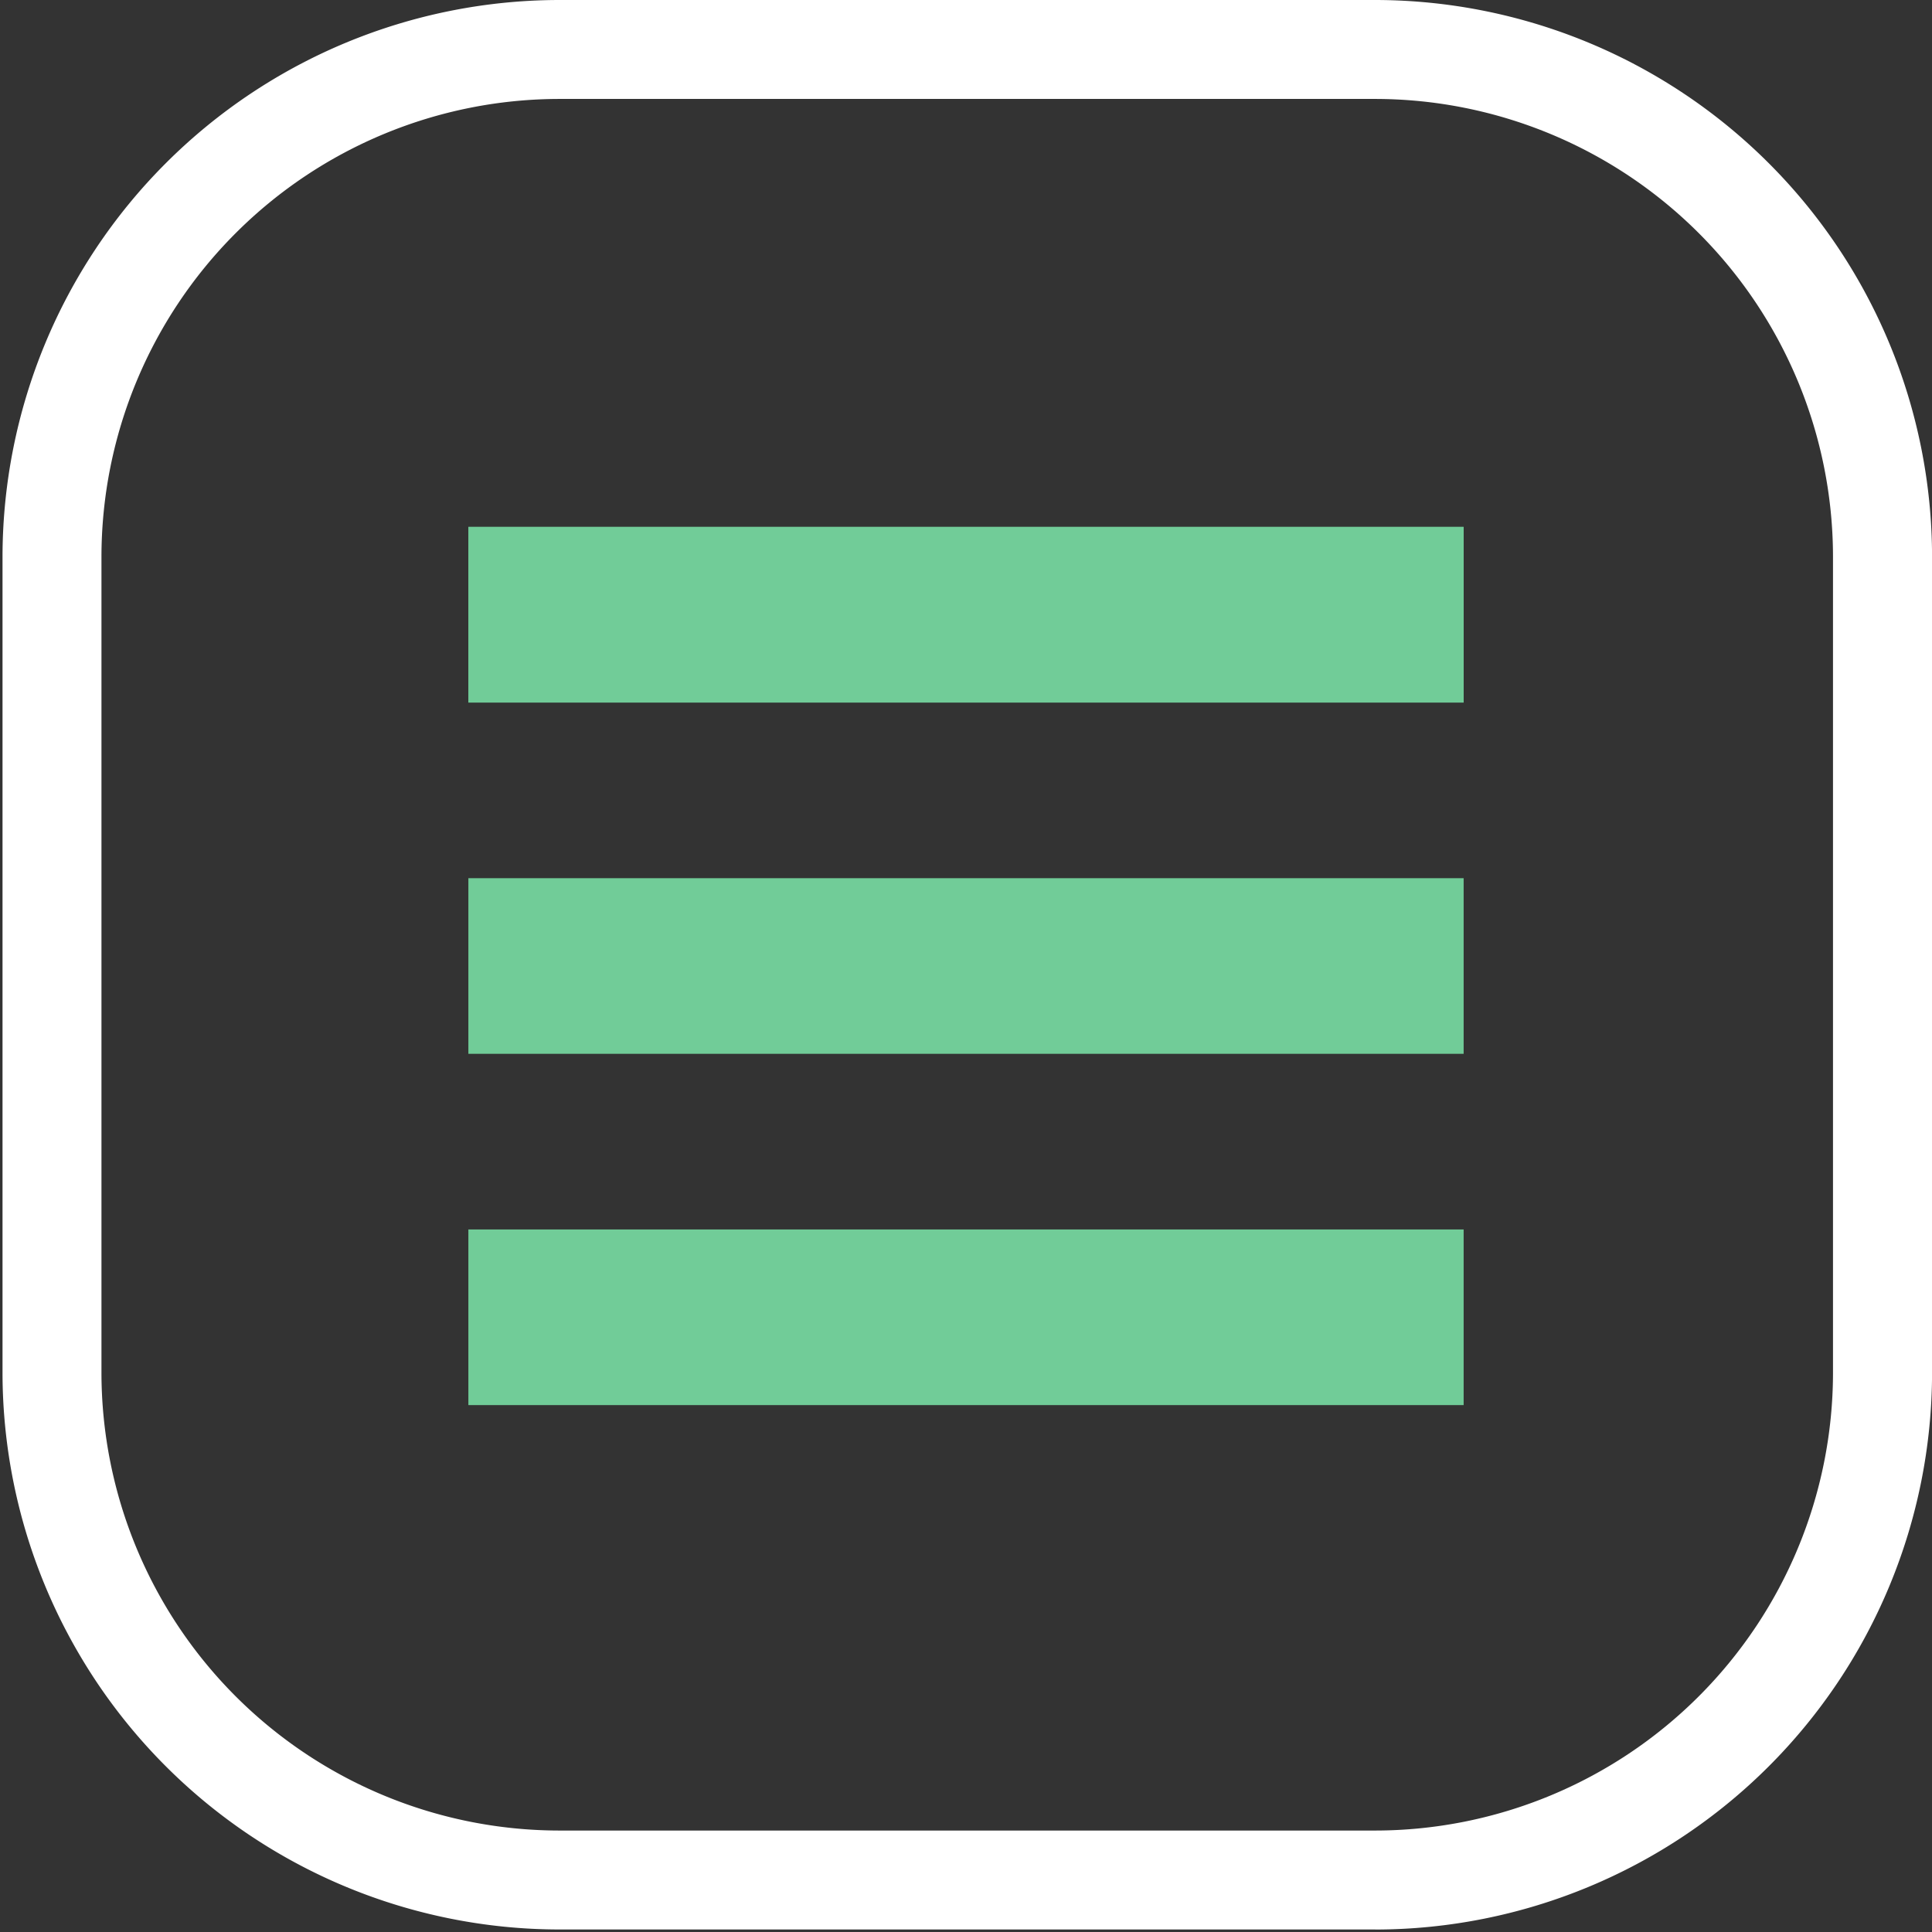 <svg xmlns="http://www.w3.org/2000/svg" xmlns:xlink="http://www.w3.org/1999/xlink" width="33" height="33" viewBox="0 0 33 33"><rect x="0" y="0" width="33" height="33" fill="#333333" stroke="none"/><defs><clipPath id="clip-path"><rect id="Rectangle_204" data-name="Rectangle 204" width="33" height="33" transform="translate(-0.043)" fill="none"></rect></clipPath></defs><g id="Groupe_316" data-name="Groupe 316" transform="translate(0.043)"><g id="Groupe_315" data-name="Groupe 315" clip-path="url(#clip-path)"><path id="Trac&#xE9;_255" data-name="Trac&#xE9; 255" d="M23.449,32.957H9.509A9.52,9.52,0,0,1,0,23.449V9.509A9.52,9.52,0,0,1,9.509,0h13.94a9.52,9.52,0,0,1,9.509,9.509v13.94a9.52,9.52,0,0,1-9.509,9.509M9.509,1.69A7.827,7.827,0,0,0,1.69,9.509v13.94a7.827,7.827,0,0,0,7.818,7.818h13.94a7.827,7.827,0,0,0,7.818-7.818V9.509A7.827,7.827,0,0,0,23.449,1.69Z" fill="#fff"></path><rect id="Rectangle_201" data-name="Rectangle 201" width="17" height="3" transform="translate(7.957 15)" fill="#71cc98"></rect><rect id="Rectangle_202" data-name="Rectangle 202" width="17" height="3" transform="translate(7.957 9)" fill="#71cc98"></rect><rect id="Rectangle_203" data-name="Rectangle 203" width="17" height="3" transform="translate(7.957 21)" fill="#71cc98"></rect><rect id="Rectangle_257" data-name="Rectangle 257" width="17" height="3" transform="translate(7.957 9)" fill="#71cc98"></rect></g></g></svg>